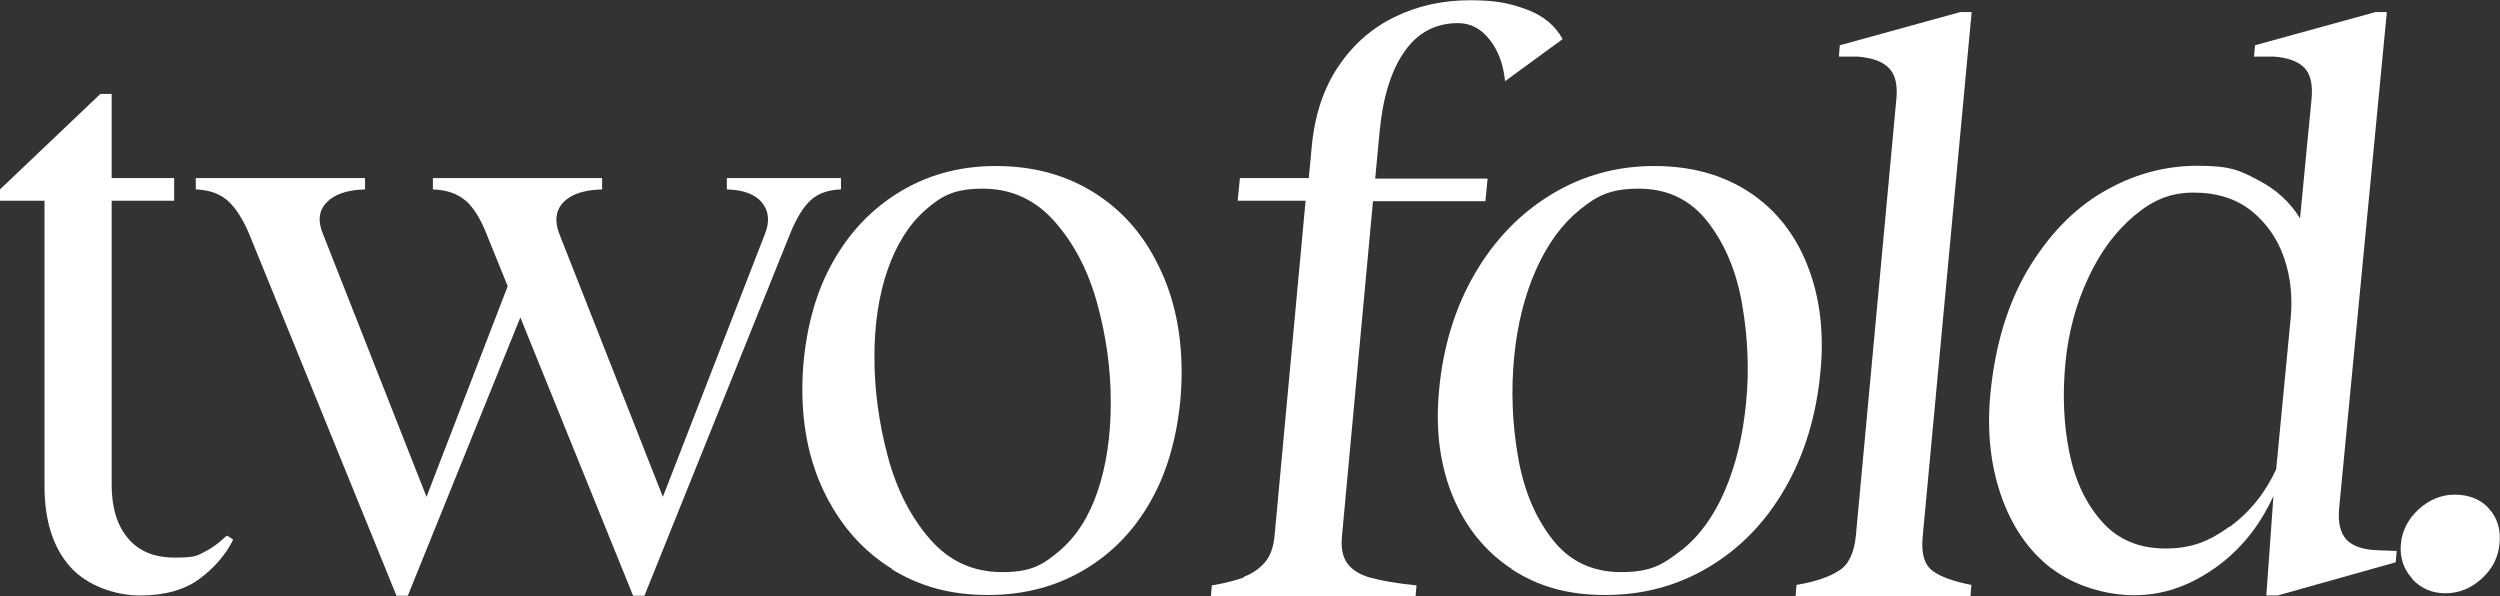 <svg viewBox="0 0 1016.4 242.4" xmlns="http://www.w3.org/2000/svg" data-name="Layer 2" id="Layer_2">
  <rect x="0" y="0" width="1016.4" height="242.4" fill="#333333" stroke="none"/>
  <defs>
    <style>
      .cls-1 {
        fill: #fff;
        stroke-width: 0px;
      }
    </style>
  </defs>
  <g data-name="Layer 1" id="Layer_1-2">
    <g>
      <g>
        <path d="M45.4,72.4h25.4v9.2h-25.4v115.5c0,9.2,2.2,16.5,6.6,21.7,4.4,5.3,10.7,7.9,19.1,7.9s9-.8,12-2.3c3-1.5,5.9-3.6,8.7-6.3l.7-.3,2.3,1.6c-2.9,5.9-7.4,11.2-13.5,15.8-6.1,4.6-14.3,6.9-24.3,6.9s-21.6-3.9-28.5-11.7c-6.9-7.8-10.4-18.7-10.4-32.7v-116.1H0v-4.6l40.8-38.8h4.6v34.2Z" class="cls-1"></path>
        <path d="M92.6,81.6c-3.2-2.8-7.5-4.4-13-4.6v-4.6h68.8v4.6c-7.2.2-12.5,2-15.6,5.3-3.2,3.3-3.7,7.6-1.5,12.8l42.1,106.9,35.5-92.1,7.2,7.9-50.3,124.4h-4.6l-59.9-147.1c-2.6-6.1-5.5-10.6-8.7-13.5ZM189.3,81.6c-3.2-2.8-7.6-4.4-13.3-4.6v-4.6h68.8v4.6c-7.5.2-12.7,2-15.8,5.3-3.1,3.3-3.6,7.6-1.6,12.8l42.1,106.9,41.5-106.9c2-5,1.6-9.3-1.2-12.7-2.7-3.4-7.5-5.2-14.3-5.4v-4.6h46.4v4.6c-5.3.2-9.4,1.7-12.3,4.4-3,2.7-5.8,7.3-8.4,13.7l-59.2,147.1h-4.6l-59.6-147.1c-2.4-6.1-5.2-10.6-8.4-13.5Z" class="cls-1"></path>
        <path d="M362.7,231.3c-11.4-7-20.3-16.9-26.8-29.6-6.5-12.7-9.7-27.2-9.7-43.4s3.3-33.5,10-47.2c6.7-13.7,16-24.4,28-32.1,12-7.7,25.5-11.5,40.6-11.5s28.1,3.5,39.5,10.5c11.4,7,20.3,16.9,26.6,29.8,6.4,12.8,9.5,27.4,9.5,43.6s-3.3,33.5-9.9,47.2c-6.6,13.7-15.8,24.3-27.8,31.9-12,7.6-25.6,11.4-41,11.4s-27.7-3.5-39.2-10.5ZM430.8,223.9c6.8-5.8,12-13.9,15.5-24.3,3.5-10.4,5.3-22.4,5.3-36s-1.8-26.4-5.4-39.8c-3.6-13.4-9.4-24.6-17.3-33.6-7.9-9-17.7-13.5-29.3-13.5s-16.8,2.9-23.4,8.7c-6.6,5.8-11.7,13.9-15.3,24.2-3.6,10.3-5.4,22.2-5.4,35.5s1.8,26.8,5.4,40.3c3.6,13.5,9.3,24.7,17.1,33.7,7.8,9,17.6,13.5,29.4,13.5s16.6-2.9,23.4-8.7Z" class="cls-1"></path>
      </g>
      <g>
        <path d="M505.7,234.5c3.4-1.3,6.2-3.2,8.5-5.8,2.2-2.5,3.6-6.2,4-11l12.6-136.1h-27.6l.9-9.2h28l1.2-12.8c1.2-12.9,4.9-23.9,10.9-32.7,6-8.9,13.7-15.6,23-20.1,9.3-4.5,19.5-6.7,30.4-6.7s16.5,1.3,23.2,3.8c6.7,2.5,11.5,6.5,14.5,12l-23.4,17.1c-.7-6.8-2.7-12.4-6.3-16.9-3.5-4.5-7.8-6.7-12.8-6.7-9.2,0-16.5,3.9-21.9,11.7-5.4,7.8-8.7,18.6-10,32.4l-1.8,19.1h45.7l-.9,9.2h-45.7l-12.6,136.1c-.5,4.8.3,8.6,2.2,11.2,1.9,2.6,5.1,4.6,9.5,5.8,4.4,1.2,10.6,2.3,18.6,3.1l-.4,4.6h-83.2l.4-4.6c5.3-.9,9.7-2,13.1-3.3Z" class="cls-1"></path>
        <path d="M614.6,231.3c-10.7-7-18.7-16.9-24-29.6-5.2-12.7-7.1-27.2-5.5-43.4,1.7-17.8,6.6-33.5,14.6-47.2,8-13.7,18.4-24.4,31.1-32.1,12.7-7.7,26.6-11.5,41.7-11.5s27.7,3.5,38.5,10.5c10.7,7,18.7,16.9,23.8,29.8,5.1,12.8,6.9,27.4,5.3,43.6-1.7,17.8-6.5,33.5-14.4,47.2-7.9,13.7-18.2,24.3-30.9,31.9-12.7,7.6-26.7,11.4-42.1,11.4s-27.4-3.5-38.1-10.5ZM683.4,223.9c7.4-5.8,13.3-13.9,17.8-24.3,4.5-10.4,7.4-22.4,8.7-36,1.3-13.2.7-26.4-1.6-39.8-2.3-13.4-7-24.6-14-33.6-7-9-16.4-13.5-28-13.5s-17.1,2.9-24.2,8.7c-7.1,5.8-13,13.9-17.6,24.2-4.6,10.3-7.6,22.2-8.9,35.5-1.3,13.4-.8,26.8,1.5,40.3,2.3,13.5,6.9,24.7,13.9,33.7,6.9,9,16.3,13.5,28.1,13.5s16.8-2.9,24.2-8.7Z" class="cls-1"></path>
        <path d="M747.7,232c3.9-2.5,6.1-7.2,6.8-14l16.5-177.9c.5-5.5-.4-9.6-2.9-12.3-2.5-2.7-6.8-4.3-12.9-4.8h-7.6l.4-4.6,49-13.5h4.6l-19.9,213.1c-.7,6.8.6,11.5,3.9,14,3.3,2.5,8.6,4.4,15.9,5.8l-.4,4.6h-71.1l.4-4.6c7.6-1.3,13.3-3.2,17.2-5.8Z" class="cls-1"></path>
        <path d="M834,231.1c-9.4-7.3-16.2-17.3-20.5-29.8-4.3-12.5-5.7-26.2-4.3-41.1,1.9-19.7,7-36.6,15.2-50.5,8.3-13.9,18.4-24.5,30.5-31.6,12.1-7.1,24.9-10.7,38.5-10.7s17.2,1.9,24.6,5.8c7.4,3.8,13.1,9,17.1,15.6l4.7-48.7c.5-5.7-.4-9.9-2.9-12.5-2.5-2.6-6.7-4.2-12.6-4.6h-7.9l.4-4.6,49-13.5h4.6l-19.4,201.7c-.5,5.7.4,9.9,2.9,12.7,2.5,2.7,6.7,4.2,12.6,4.4l7.9.3-.4,4.6-48,13.5h-4.6l2.9-40.5c-5.6,12.3-13.5,22.1-23.9,29.4-10.4,7.3-21.2,11-32.6,11s-24.4-3.7-33.8-11ZM906.5,214.2c8.1-5.9,14.4-13.7,18.9-23.4l5.9-61.5c.8-8.6,0-16.7-2.7-24.5-2.7-7.8-7.1-14.1-13.3-19.1-6.2-4.9-14-7.4-23.5-7.4s-16.6,3.1-24.1,9.4c-7.5,6.3-13.8,14.7-18.7,25.3-5,10.6-8.1,22.2-9.3,34.7-1.2,12.7-.7,24.8,1.6,36.2,2.3,11.4,6.7,20.8,13.2,28.1,6.5,7.4,15.2,11,25.9,11s17.9-3,26-8.9Z" class="cls-1"></path>
        <path d="M980.7,235.2c-3.6-3.9-5.1-8.7-4.6-14.1s3-10.2,7.3-14.1c4.3-3.9,9.2-5.9,14.7-5.9s10.6,1.9,13.9,5.8c3.4,3.8,4.8,8.6,4.2,14.3s-3,10.2-7.3,14.1c-4.3,3.9-9.2,5.9-14.7,5.9s-10-2-13.6-5.9Z" class="cls-1"></path>
      </g>
    </g>
  </g>
</svg>
